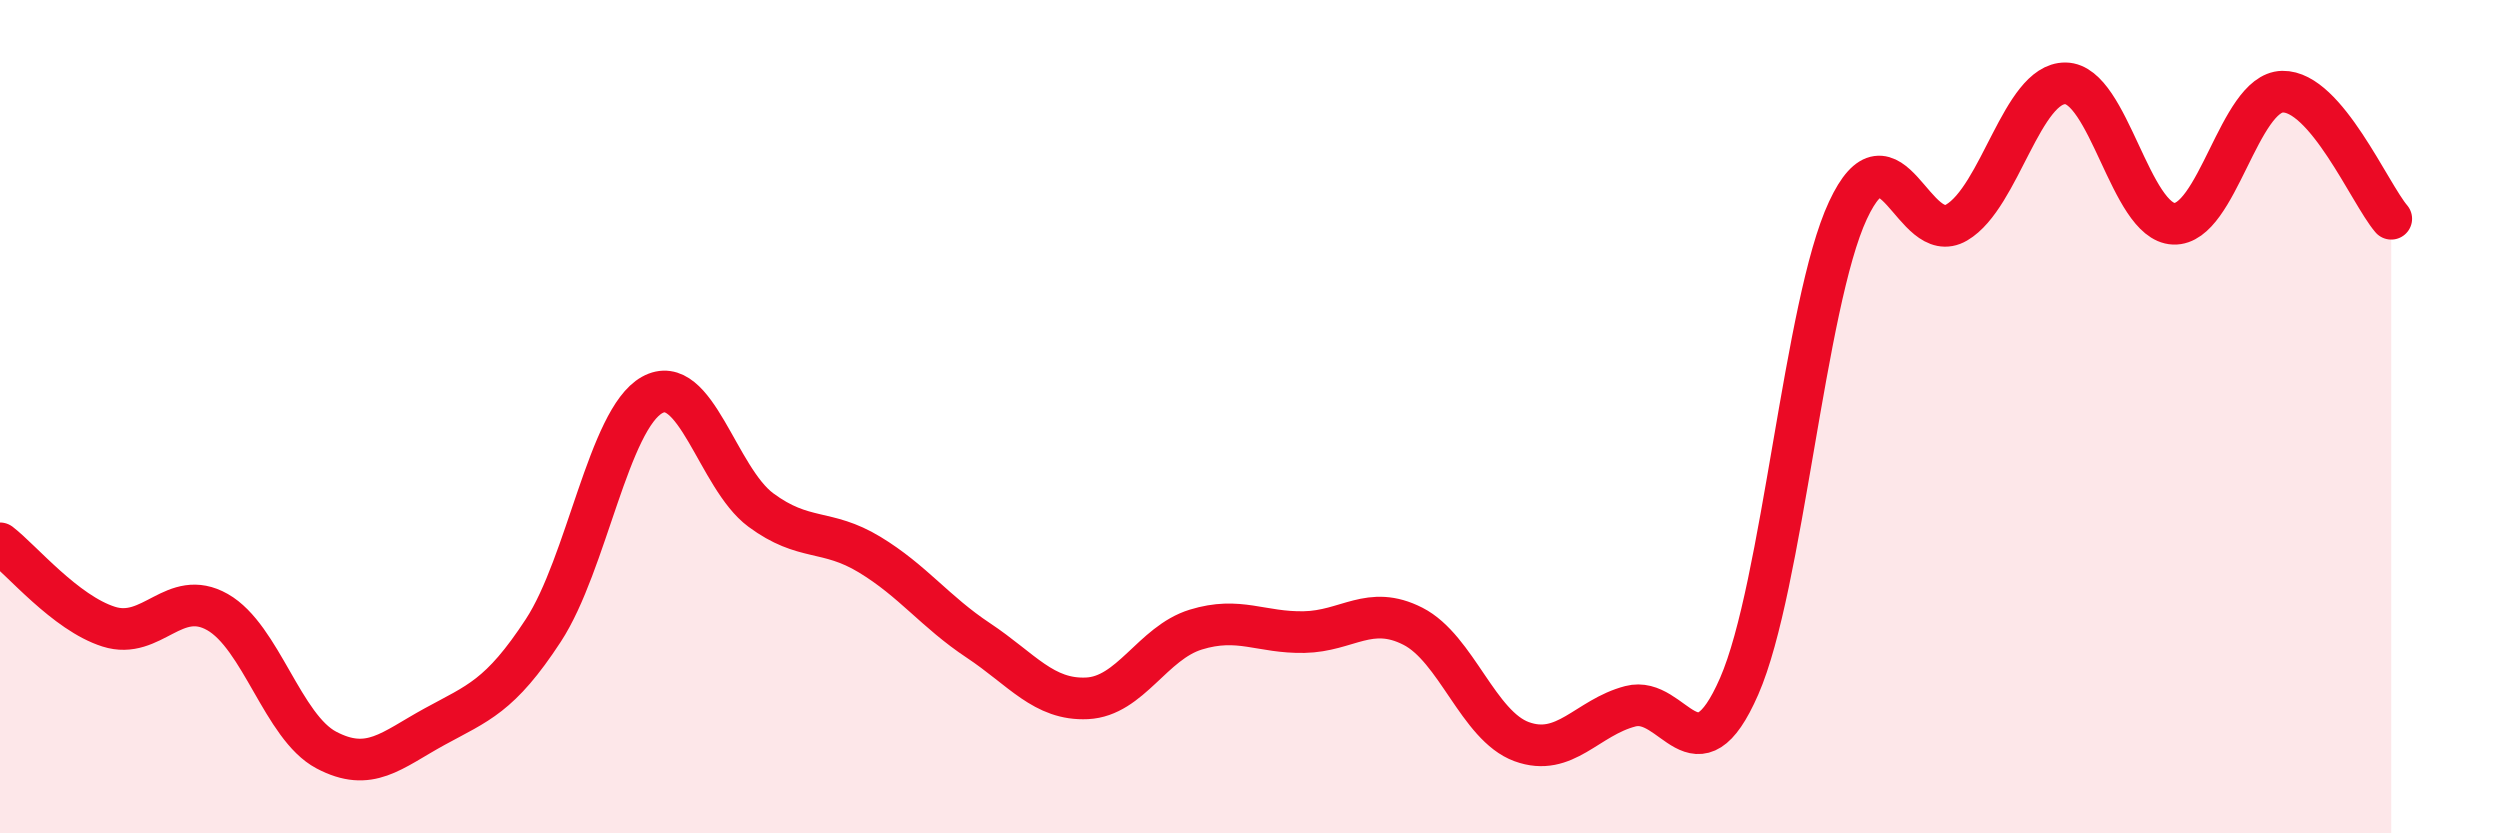 
    <svg width="60" height="20" viewBox="0 0 60 20" xmlns="http://www.w3.org/2000/svg">
      <path
        d="M 0,13.04 C 0.52,13.44 1.57,14.71 2.61,15.04 C 3.65,15.37 4.18,14.1 5.22,14.69 C 6.26,15.28 6.79,17.45 7.83,18 C 8.87,18.55 9.39,18.01 10.43,17.44 C 11.47,16.87 12,16.72 13.04,15.13 C 14.08,13.54 14.61,10.06 15.65,9.48 C 16.69,8.9 17.22,11.47 18.26,12.24 C 19.3,13.01 19.83,12.68 20.87,13.31 C 21.91,13.94 22.44,14.68 23.48,15.37 C 24.52,16.06 25.05,16.81 26.09,16.76 C 27.13,16.71 27.66,15.43 28.7,15.11 C 29.74,14.79 30.26,15.19 31.3,15.17 C 32.34,15.15 32.87,14.5 33.91,15.03 C 34.95,15.56 35.48,17.42 36.52,17.8 C 37.56,18.18 38.09,17.22 39.13,16.95 C 40.17,16.68 40.7,18.85 41.74,16.47 C 42.78,14.09 43.31,7.28 44.35,5.05 C 45.39,2.82 45.92,5.95 46.96,5.34 C 48,4.73 48.53,1.99 49.57,2 C 50.61,2.01 51.13,5.33 52.17,5.37 C 53.21,5.41 53.74,2.22 54.78,2.2 C 55.82,2.18 56.87,4.64 57.39,5.25L57.39 20L0 20Z"
        fill="#EB0A25"
        opacity="0.1"
        stroke-linecap="round"
        stroke-linejoin="round"
      />
      <path
        d="M 0,13.04 C 0.52,13.44 1.57,14.71 2.61,15.04 C 3.65,15.37 4.18,14.1 5.22,14.69 C 6.26,15.28 6.79,17.45 7.83,18 C 8.87,18.55 9.39,18.01 10.43,17.44 C 11.47,16.87 12,16.72 13.04,15.13 C 14.08,13.54 14.61,10.06 15.65,9.48 C 16.69,8.9 17.22,11.47 18.26,12.24 C 19.3,13.01 19.83,12.68 20.87,13.31 C 21.91,13.94 22.44,14.68 23.48,15.37 C 24.52,16.06 25.05,16.81 26.09,16.76 C 27.13,16.71 27.66,15.43 28.7,15.11 C 29.74,14.79 30.26,15.19 31.3,15.17 C 32.34,15.15 32.87,14.5 33.91,15.03 C 34.95,15.56 35.48,17.42 36.52,17.8 C 37.56,18.18 38.09,17.22 39.13,16.95 C 40.17,16.68 40.7,18.85 41.74,16.47 C 42.78,14.09 43.31,7.28 44.35,5.05 C 45.39,2.82 45.92,5.95 46.96,5.34 C 48,4.73 48.53,1.99 49.57,2 C 50.61,2.01 51.13,5.33 52.17,5.37 C 53.21,5.41 53.74,2.22 54.78,2.2 C 55.82,2.18 56.87,4.64 57.39,5.25"
        stroke="#EB0A25"
        stroke-width="1"
        fill="none"
        stroke-linecap="round"
        stroke-linejoin="round"
      />
    </svg>
  